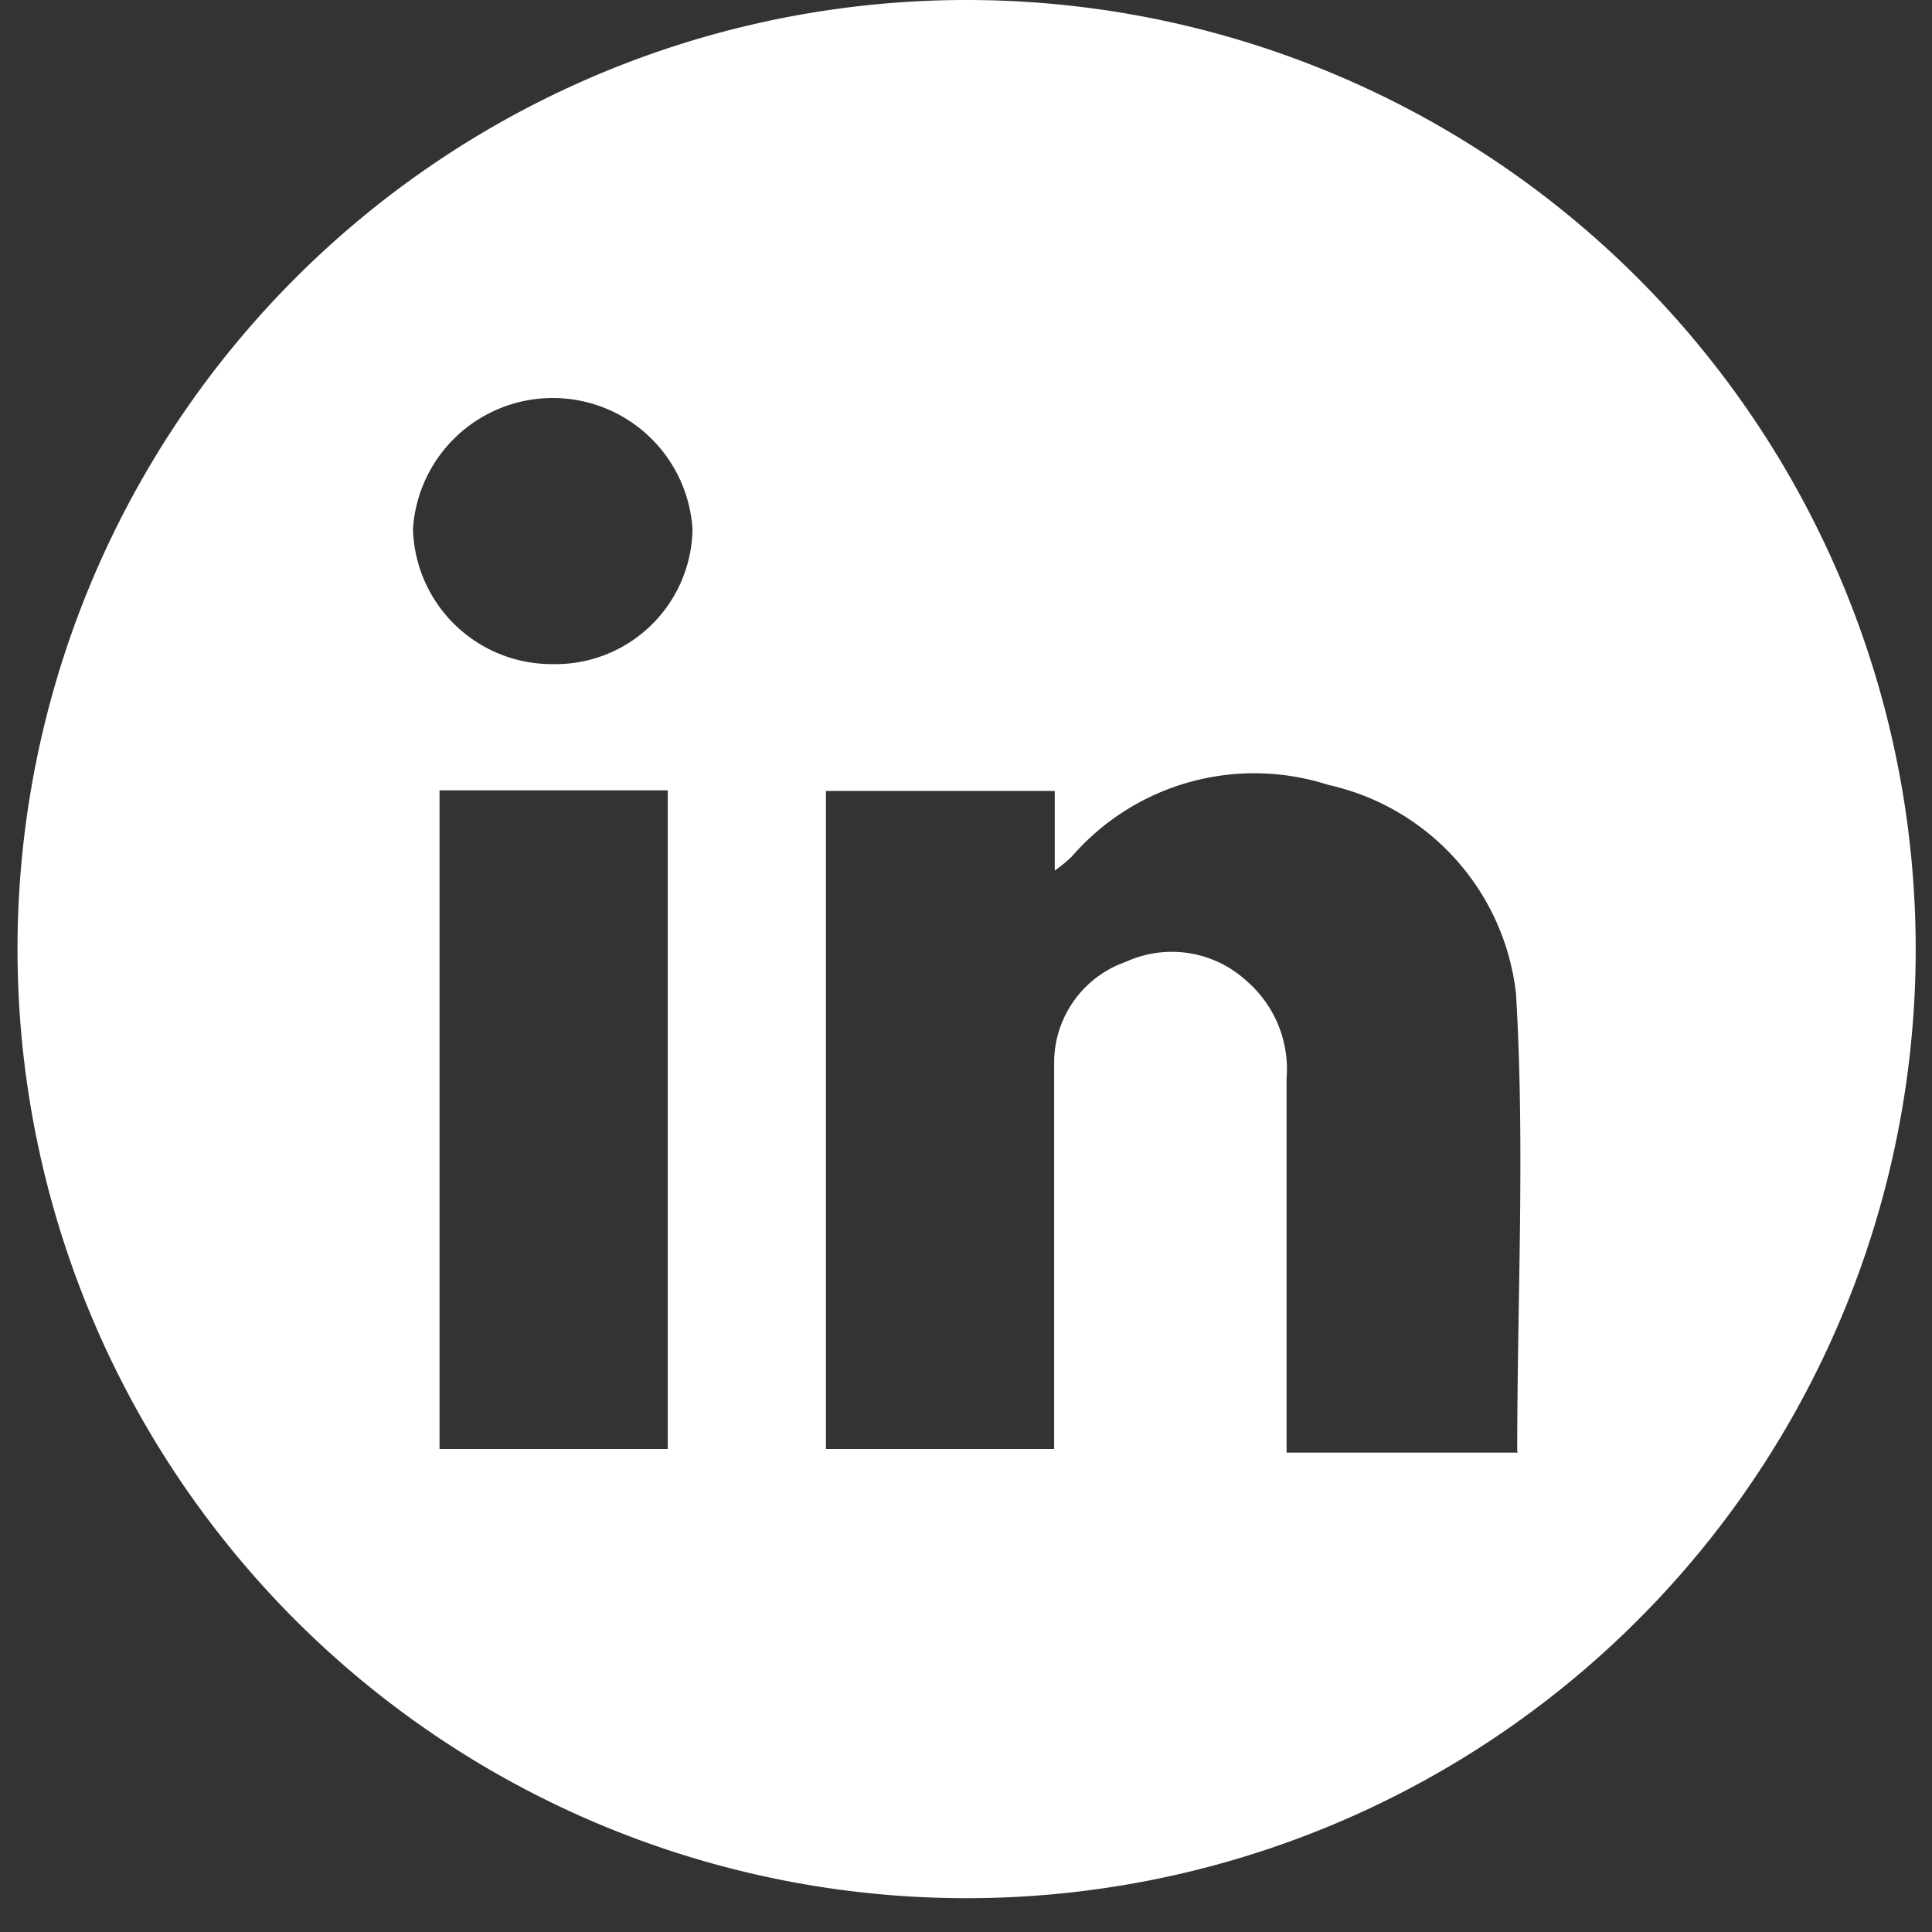 <svg id="Layer_1" data-name="Layer 1" xmlns="http://www.w3.org/2000/svg" viewBox="0 0 32 32"><rect x="0" y="0" width="32" height="32" fill="#333333" stroke="none"/><defs><style>.cls-1{fill:#fff;}</style></defs><path class="cls-1" d="M16,0A15.72,15.72,0,1,0,31.73,15.69,15.72,15.72,0,0,0,16,0ZM11.06,24H7.28V13.09h3.78ZM9.15,11A2.3,2.3,0,0,1,6.84,8.76a2.32,2.32,0,0,1,4.63,0A2.27,2.27,0,0,1,9.15,11Zm16,13.06H21.31v-.6c0-1.86,0-3.73,0-5.6a1.93,1.93,0,0,0-.66-1.61,1.83,1.83,0,0,0-2-.32,1.77,1.77,0,0,0-1.19,1.69c0,1.94,0,3.88,0,5.82V24H13.68V13.1h3.79v1.32a2.59,2.59,0,0,0,.28-.23A4,4,0,0,1,22,13a4,4,0,0,1,3.11,3.46C25.26,19,25.13,21.49,25.13,24.05Z"/></svg>